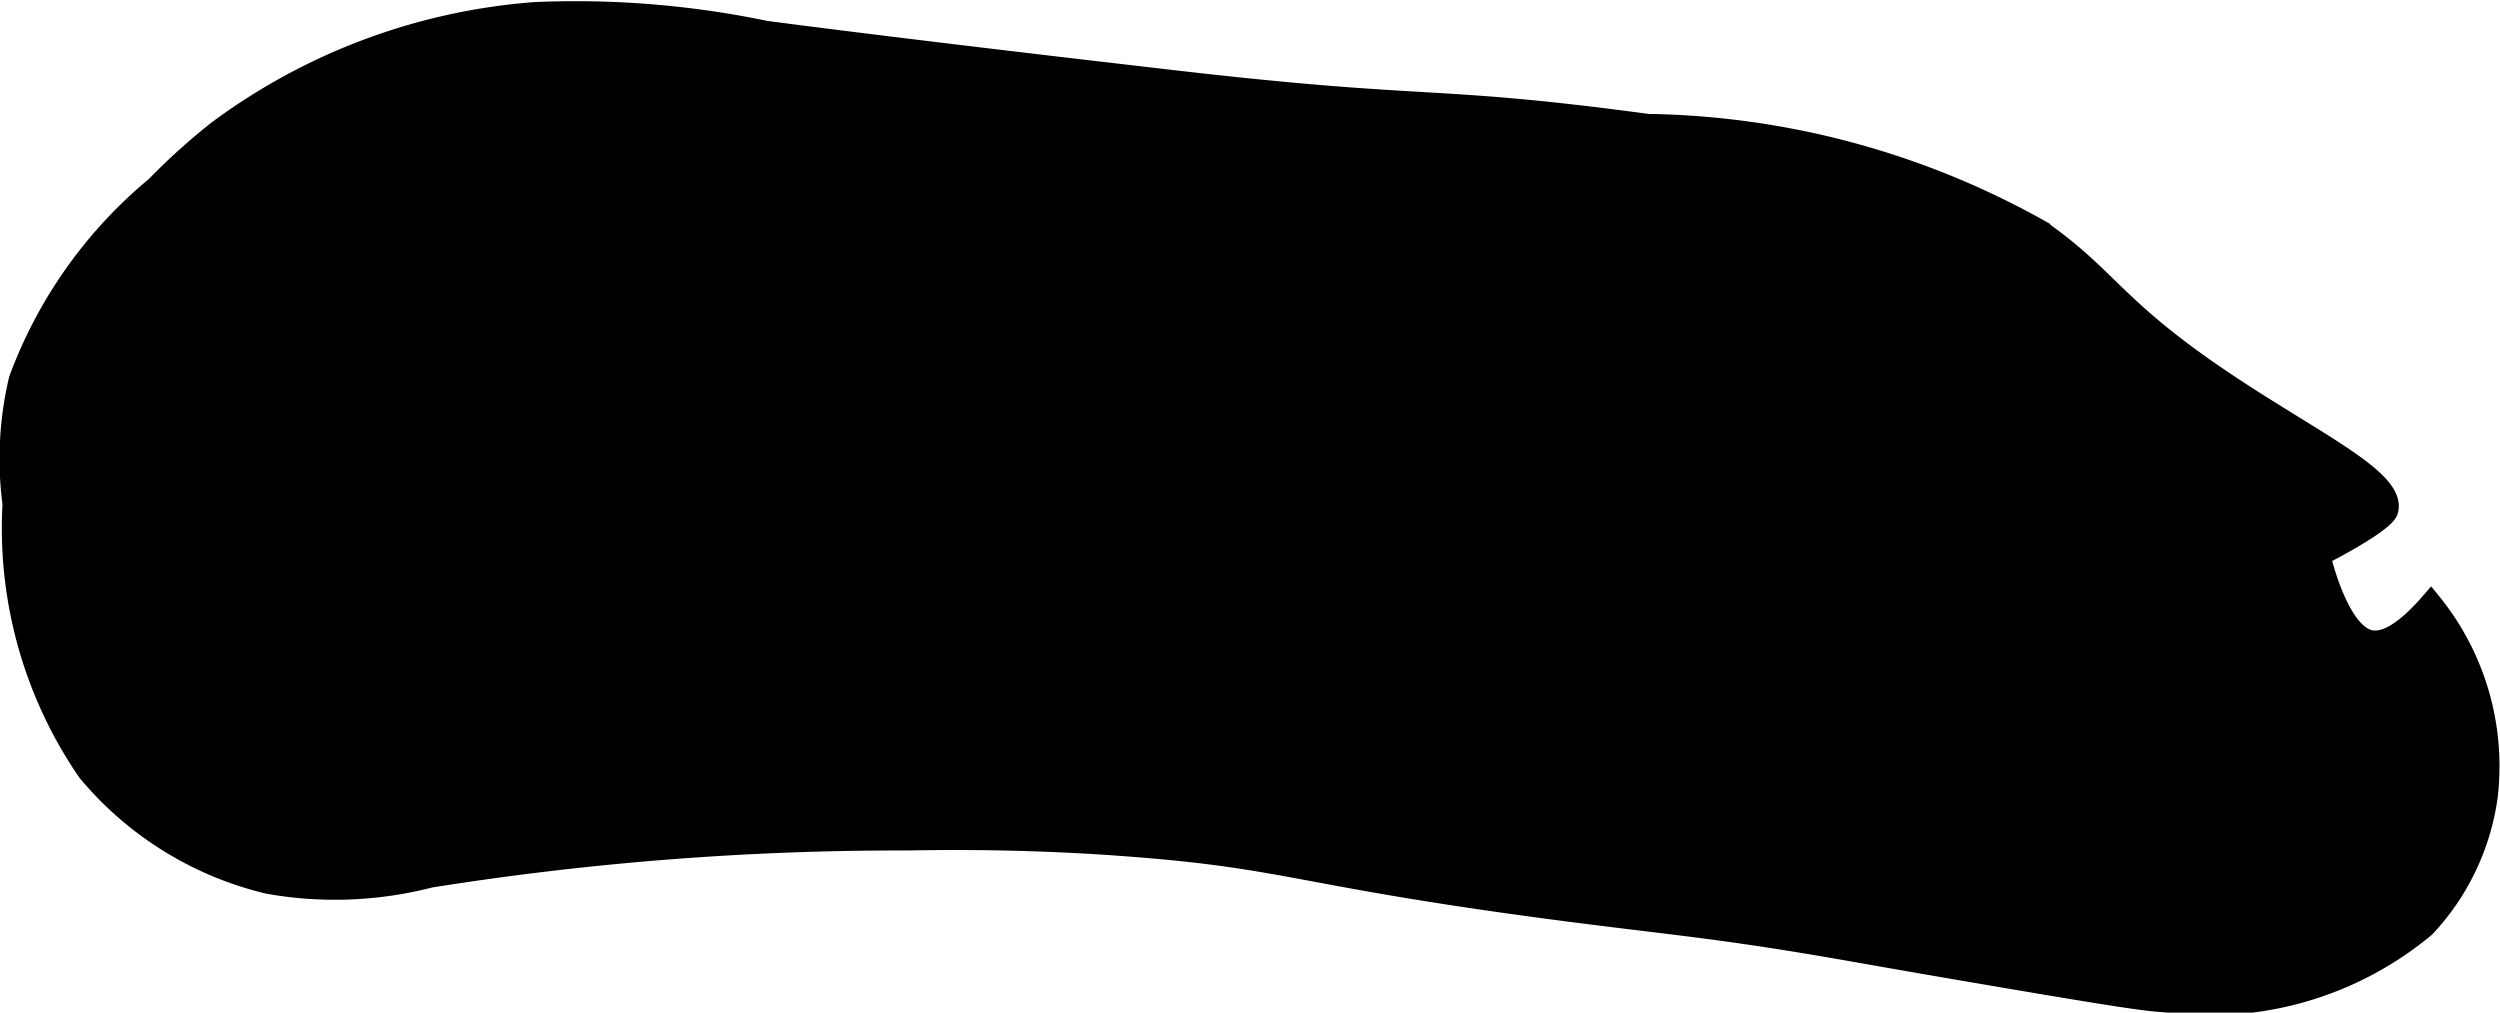 <?xml version="1.0" encoding="UTF-8"?>
<svg xmlns="http://www.w3.org/2000/svg"
     version="1.1"
     width="6.039mm"
     height="2.446mm"
     viewBox="0 0 17.117 6.934">
   <defs>
      <style type="text/css"><![CDATA[
      .a {
        stroke: #000;
        stroke-miterlimit: 10;
        stroke-width: 0.15px;
      }
    ]]></style>
   </defs>
   <path class="a"
         d="M1.07,1.28A3.116,3.116,0,0,0,.134,2.6a2.346,2.346,0,0,0-.043.851A2.938,2.938,0,0,0,.602,5.28a2.301,2.301,0,0,0,1.234.766A2.597,2.597,0,0,0,2.942,6.004a20.461,20.461,0,0,1,3.277-.255c.709-.014,1.265.022,1.532.043,1.072.082,1.152.2,2.851.426.766.102,1.093.123,1.872.255.265.045.434.077.979.17.819.14,1.231.209,1.362.213a2.302,2.302,0,0,0,1.787-.511,1.628,1.628,0,0,0,.426-.894,1.77,1.77,0,0,0-.383-1.319c-.214.246-.344.277-.426.255-.223-.06-.34-.596-.34-.596h0c-.342.187.441-.187.468-.298.052-.21-.524-.471-1.149-.894-.73-.494-.766-.694-1.234-1.021A5.655,5.655,0,0,0,11.282.855C9.783.653,9.824.762,8.048.557,6.014.322,5.24.217,5.24.217A6.393,6.393,0,0,0,3.665.089a4.166,4.166,0,0,0-2.17.808A4.321,4.321,0,0,0,1.07,1.28Z"/>
</svg>
